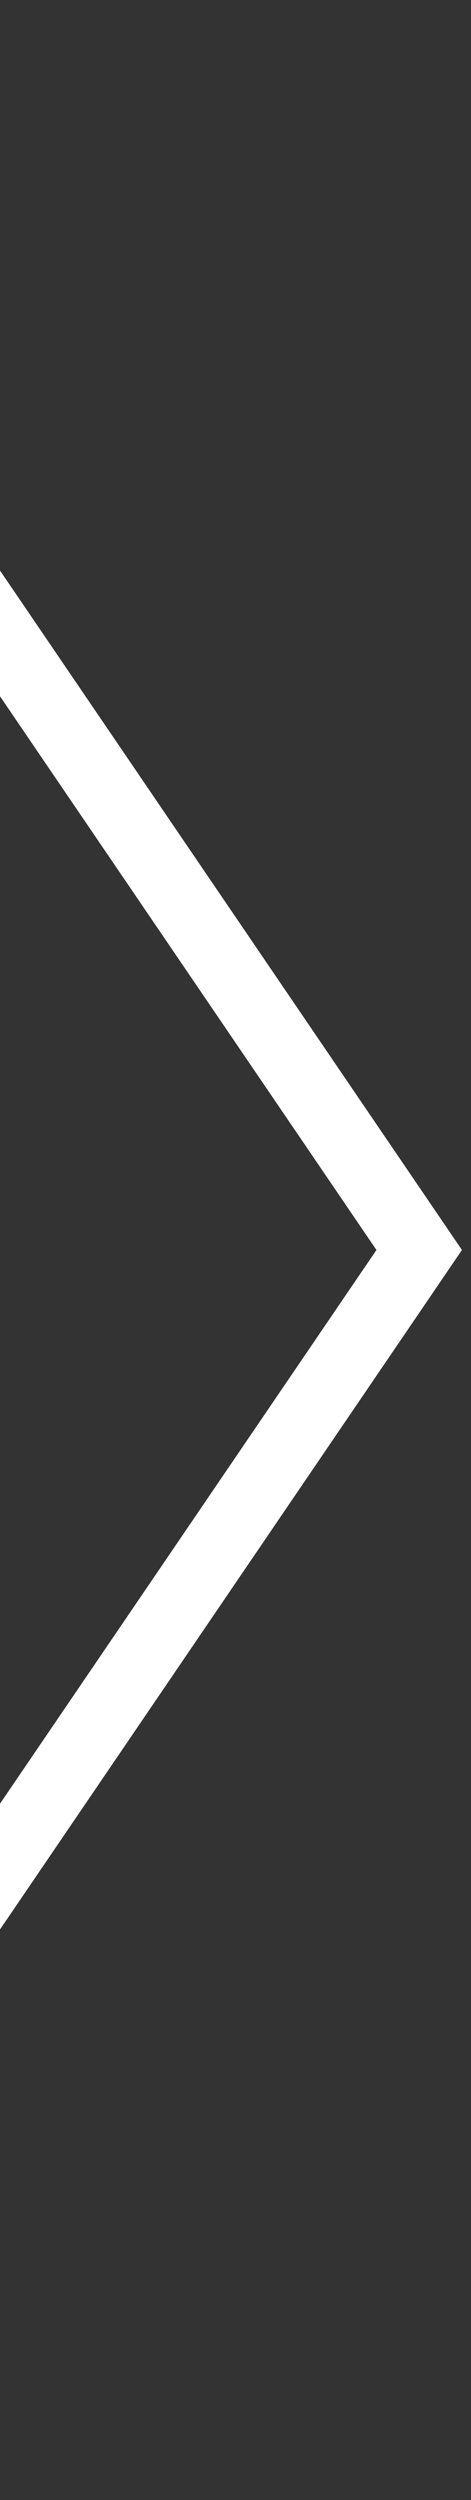 <?xml version="1.0" encoding="utf-8"?>
<!-- Generator: Adobe Illustrator 16.0.0, SVG Export Plug-In . SVG Version: 6.00 Build 0)  -->
<!DOCTYPE svg PUBLIC "-//W3C//DTD SVG 1.1//EN" "http://www.w3.org/Graphics/SVG/1.1/DTD/svg11.dtd">
<svg version="1.1" id="Livello_1" xmlns="http://www.w3.org/2000/svg" xmlns:xlink="http://www.w3.org/1999/xlink" x="0px" y="0px"
	 width="20px" height="106px" viewBox="0 0 20 106" enable-background="new 0 0 20 106" xml:space="preserve">
<rect x="0" y="0" width="20" height="106" fill="#333333" stroke="none"/>
<polygon fill="none" stroke="#FFFFFF" stroke-width="3" stroke-miterlimit="10" points="-27,118.8 -113.8,53 -27,-12.8 17.8,53 "/>
</svg>
